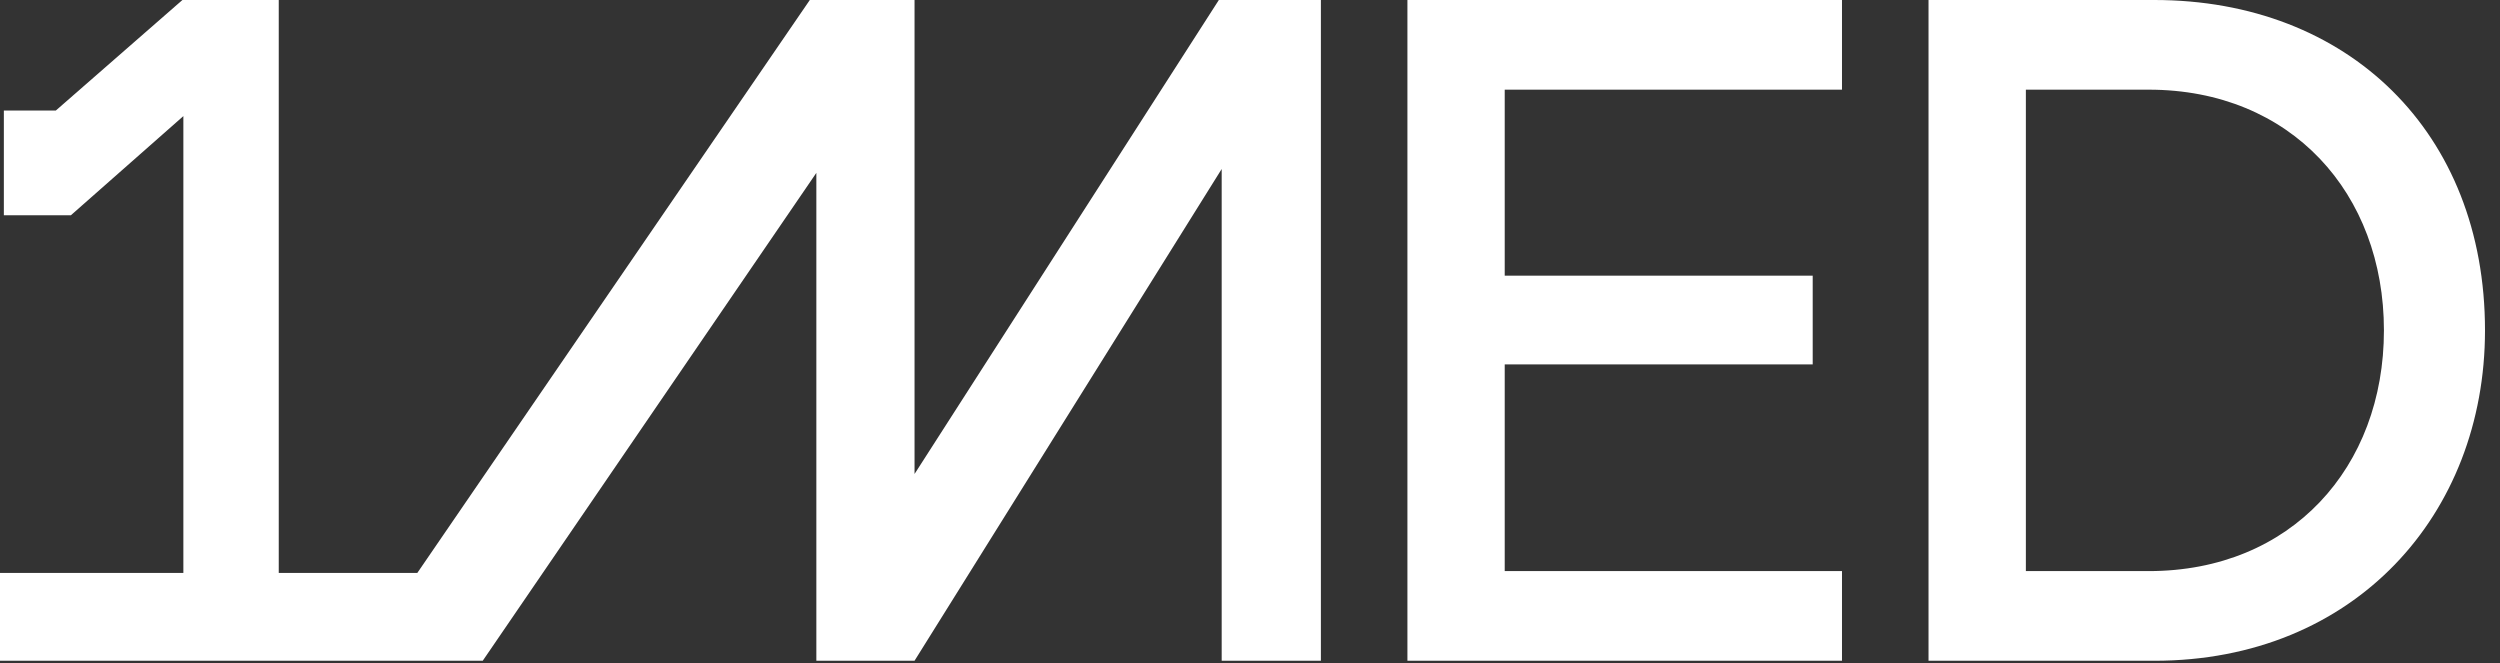 <?xml version="1.0" encoding="utf-8"?>
<svg xmlns="http://www.w3.org/2000/svg" fill="none" height="100%" overflow="visible" preserveAspectRatio="none" style="display: block;" viewBox="0 0 98 26" width="100%">
<rect x="0" y="0" width="98" height="26" fill="#333333" stroke="none"/>
<g clip-path="url(#clip0_0_61)" id="Warstwa_1">
<path d="M51.779 0.001V25.901H47.89V6.625L35.85 25.901H32.001V6.777L18.924 25.901H0V22.46H7.188V4.551L2.779 8.438H0.151V4.334H2.187L7.149 0.001H10.927V22.46H16.358L31.744 0.001H35.85V18.58L47.778 0.001H51.779Z" fill="white" id="Vector"/>
<path d="M55.171 0.001H72.206V3.516H58.985V10.806H71.058V14.284H58.985V22.386H72.206V25.901H55.171V0.001Z" fill="white" id="Vector_2"/>
<path d="M75.598 -7.98775e-06H84.449C92.042 -7.98775e-06 97.412 5.18 97.412 12.951C97.412 20.166 92.3 25.902 84.449 25.902H75.598V-7.98775e-06ZM84.228 22.387C89.821 22.387 93.45 18.318 93.45 12.951C93.45 7.584 89.821 3.515 84.228 3.515H79.414V22.385H84.228V22.387Z" fill="white" id="Vector_3"/>
</g>
<defs>
<clipPath id="clip0_0_61">
<rect fill="white" height="25.902" width="97.412"/>
</clipPath>
</defs>
</svg>